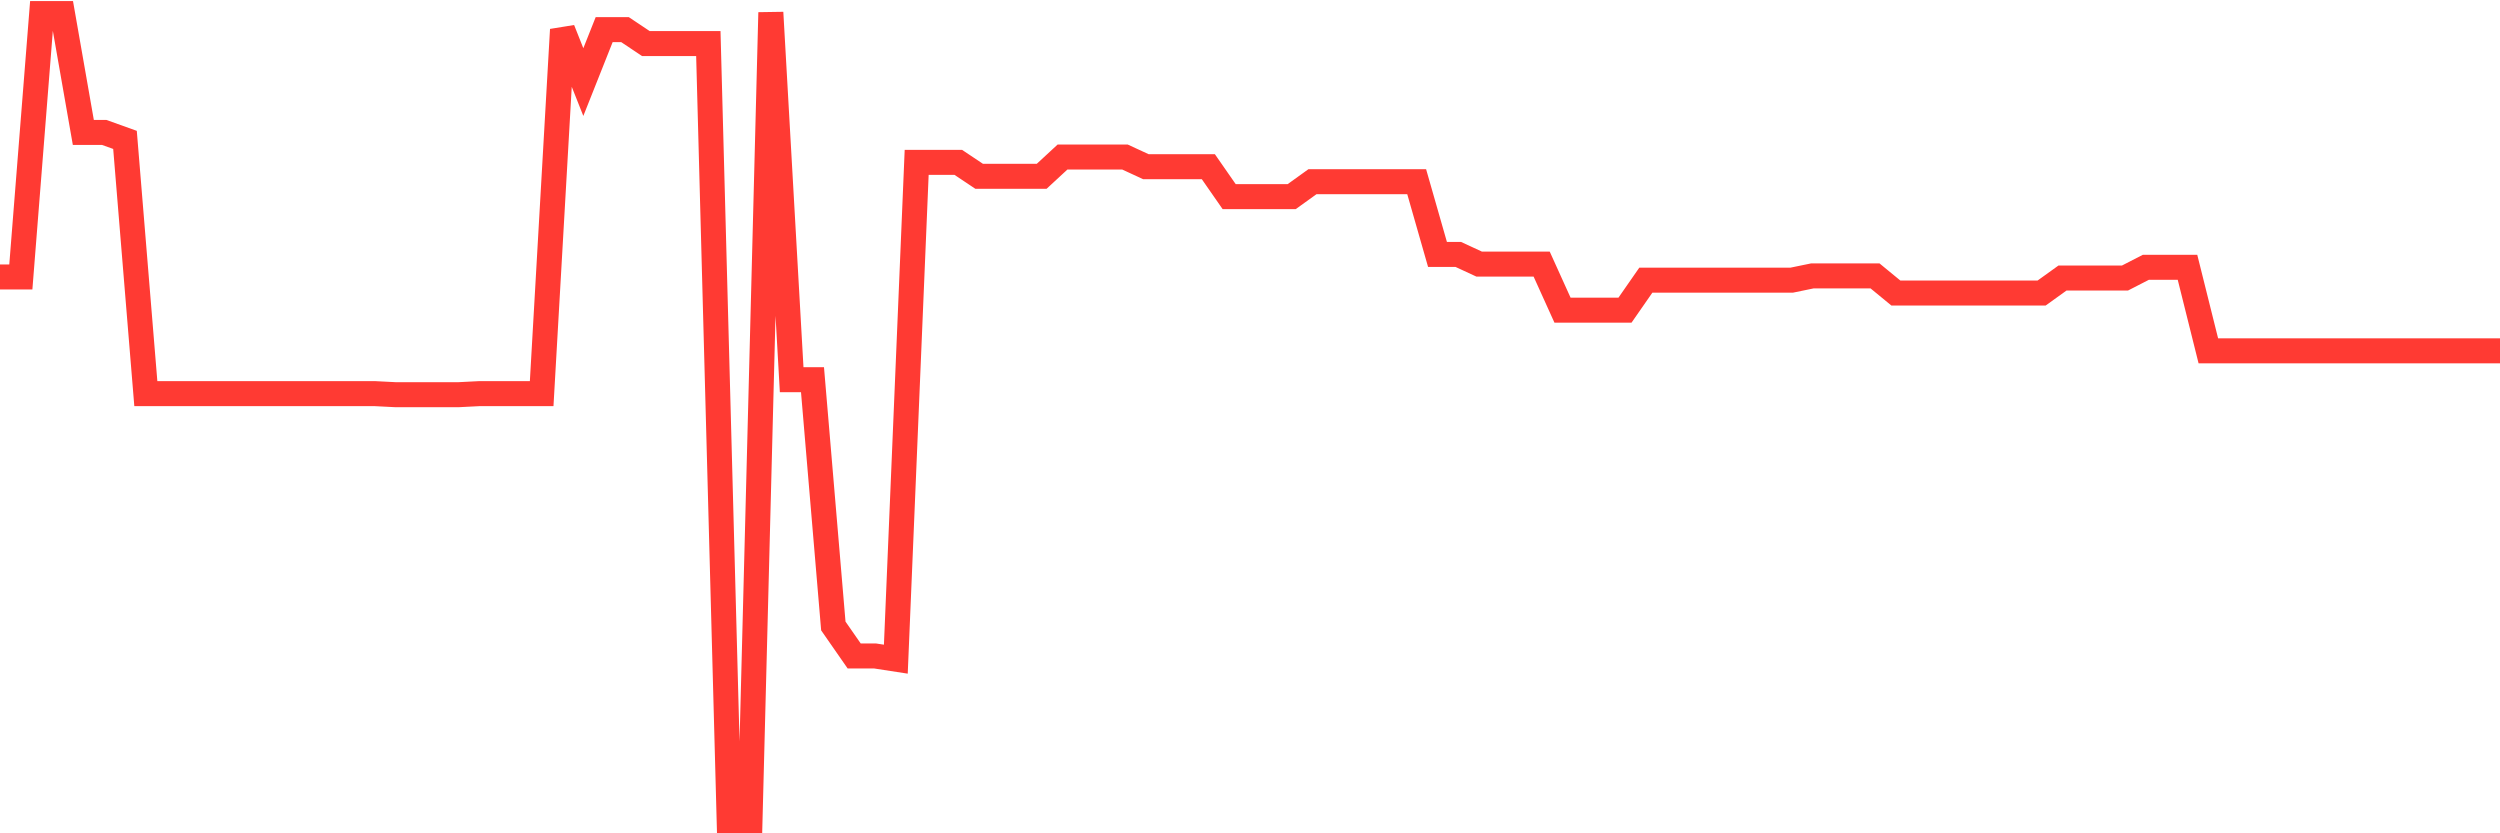 <svg
  xmlns="http://www.w3.org/2000/svg"
  xmlns:xlink="http://www.w3.org/1999/xlink"
  width="120"
  height="40"
  viewBox="0 0 120 40"
  preserveAspectRatio="none"
>
  <polyline
    points="0,13.294 1,13.294 2,0.651 3,0.651 4,6.356 5,6.356 6,6.715 7,18.895 8,18.895 9,18.895 10,18.895 11,18.895 12,18.895 13,18.895 14,18.895 15,18.895 16,18.895 17,18.895 18,18.895 19,18.946 20,18.946 21,18.946 22,18.946 23,18.895 24,18.895 25,18.895 26,18.895 27,1.422 28,3.94 29,1.422 30,1.422 31,2.09 32,2.09 33,2.09 34,2.09 35,39.4 36,39.4 37,0.6 38,18.227 39,18.227 40,30.047 41,31.486 42,31.486 43,31.64 44,7.795 45,7.795 46,7.795 47,8.463 48,8.463 49,8.463 50,8.463 51,7.538 52,7.538 53,7.538 54,7.538 55,8 56,8 57,8 58,8 59,9.439 60,9.439 61,9.439 62,9.439 63,8.72 64,8.72 65,8.72 66,8.72 67,8.72 68,8.72 69,12.214 70,12.214 71,12.677 72,12.677 73,12.677 74,12.677 75,14.887 76,14.887 77,14.887 78,14.887 79,13.448 80,13.448 81,13.448 82,13.448 83,13.448 84,13.448 85,13.448 86,13.448 87,13.242 88,13.242 89,13.242 90,13.242 91,14.064 92,14.064 93,14.064 94,14.064 95,14.064 96,14.064 97,14.064 98,14.064 99,13.345 100,13.345 101,13.345 102,13.345 103,12.831 104,12.831 105,12.831 106,16.839 107,16.839 108,16.839 109,16.839 110,16.839 111,16.839 112,16.839 113,16.839 114,16.839 115,16.839 116,16.839 117,16.839 118,16.839 119,16.839 120,16.839"
    fill="none"
    stroke="#ff3a33"
    stroke-width="1.2"
  >
  </polyline>
</svg>
